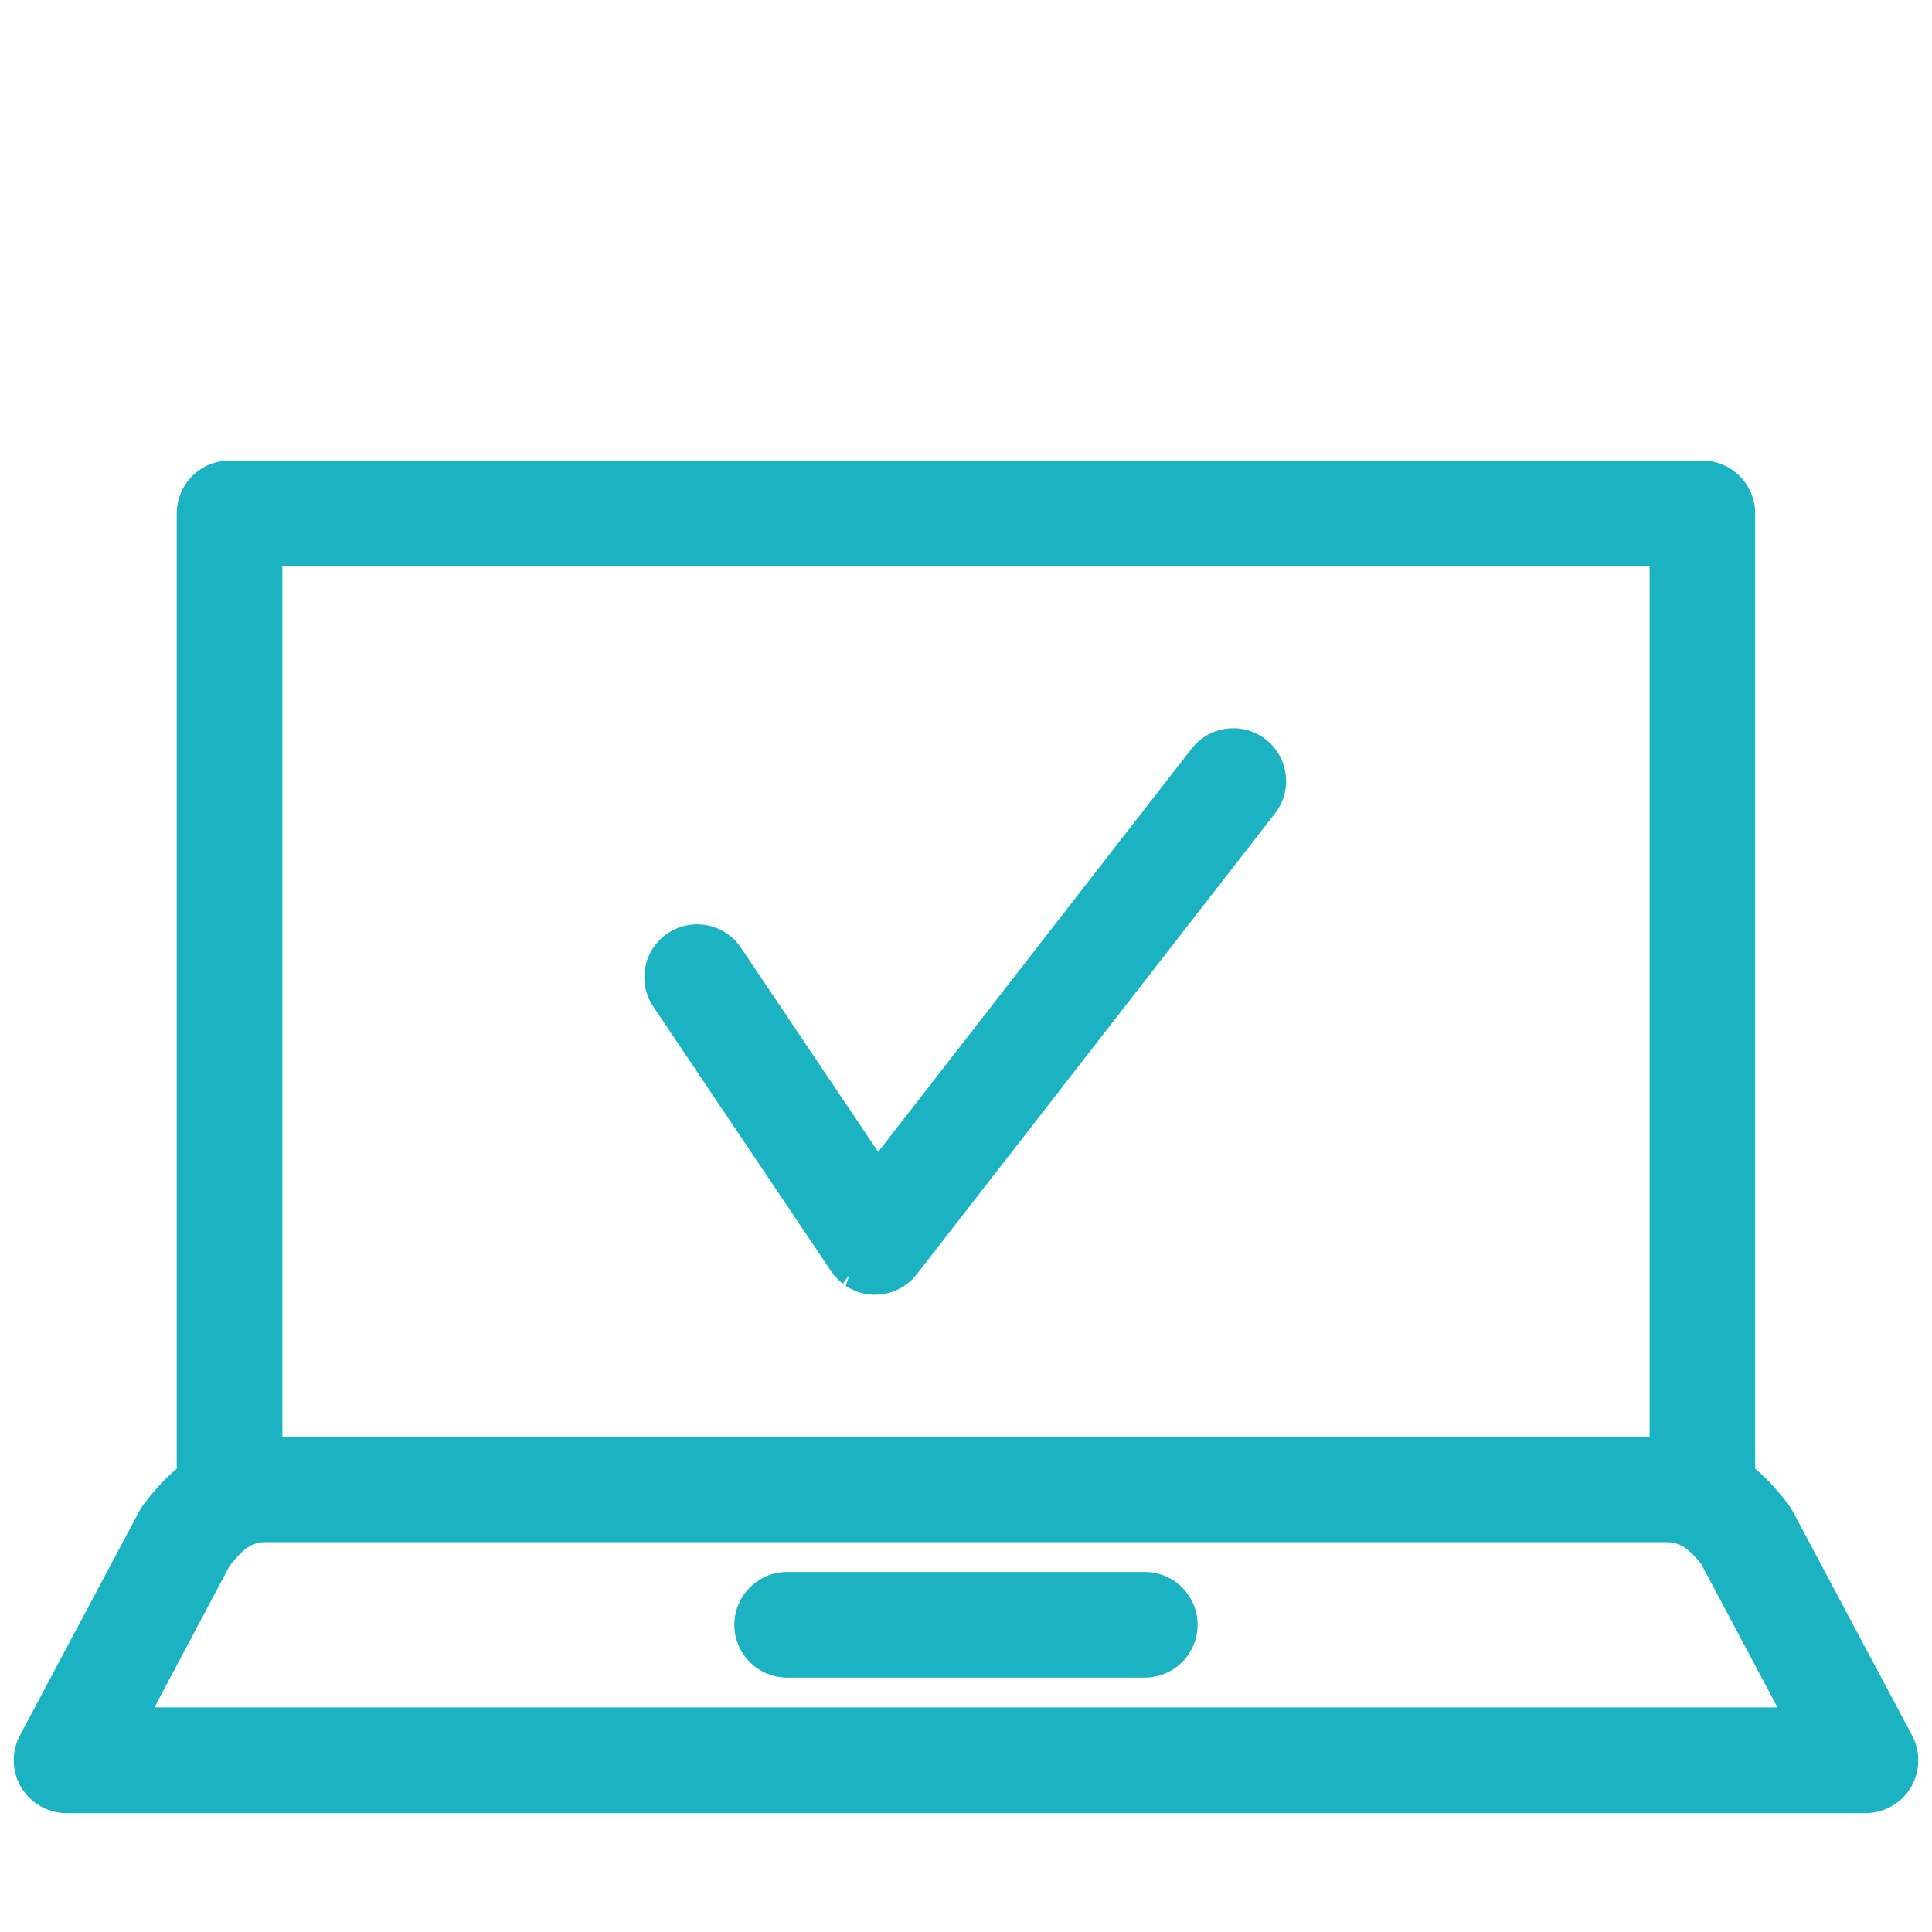 <svg enable-background="new 0 0 40.471 40.471" height="40.471" viewBox="0 0 40.471 40.471" width="40.471" xmlns="http://www.w3.org/2000/svg"><g fill="#1bb3c1"><path d="m23.98 32.929h-7.49c-.61 0-1.107.496-1.107 1.107 0 .61.496 1.106 1.107 1.106h7.49c.61 0 1.107-.496 1.107-1.106 0-.611-.497-1.107-1.107-1.107z"/><path d="m40.054 36.353-2.498-4.691c-.03-.056-.064-.11-.104-.161-.149-.192-.368-.473-.685-.735v-20.011c0-.61-.496-1.107-1.106-1.107h-30.853c-.61 0-1.106.496-1.106 1.107v20.011c-.316.262-.535.544-.684.736-.04.05-.074.104-.104.16l-2.497 4.692c-.182.341-.171.759.028 1.09s.562.537.949.537h37.685c.386 0 .75-.205.949-.537.197-.333.208-.75.026-1.091zm-2.819-.586h-34l1.573-2.963c.267-.338.449-.5.756-.5h29.344c.307 0 .488.161.732.465zm-31.32-5.675v-18.231h28.641v18.231z"/><path d="m17.399 26.613.031.045c.021.03.046.061.083.102.022.024.046.048.065.066.015.014.03.027.076.065l.141-.188-.08.232c.031.021.064.041.113.066.032.017.065.031.121.053.075.028.155.048.261.061.037.004.074.007.119.007h.011c.044-.001.087-.004.133-.01l.05-.008c.031-.006.063-.012.097-.022l.046-.013c.04-.013.08-.028.137-.053.046-.022.09-.047.131-.074l.094-.069c.03-.024.057-.049.089-.08.03-.031.058-.062.086-.099l7.504-9.653c.182-.233.262-.523.225-.817-.037-.293-.186-.555-.419-.736-.482-.375-1.178-.287-1.552.195l-6.565 8.446-2.875-4.277c-.34-.506-1.029-.641-1.535-.301-.506.341-.641 1.029-.301 1.536z"/></g></svg>